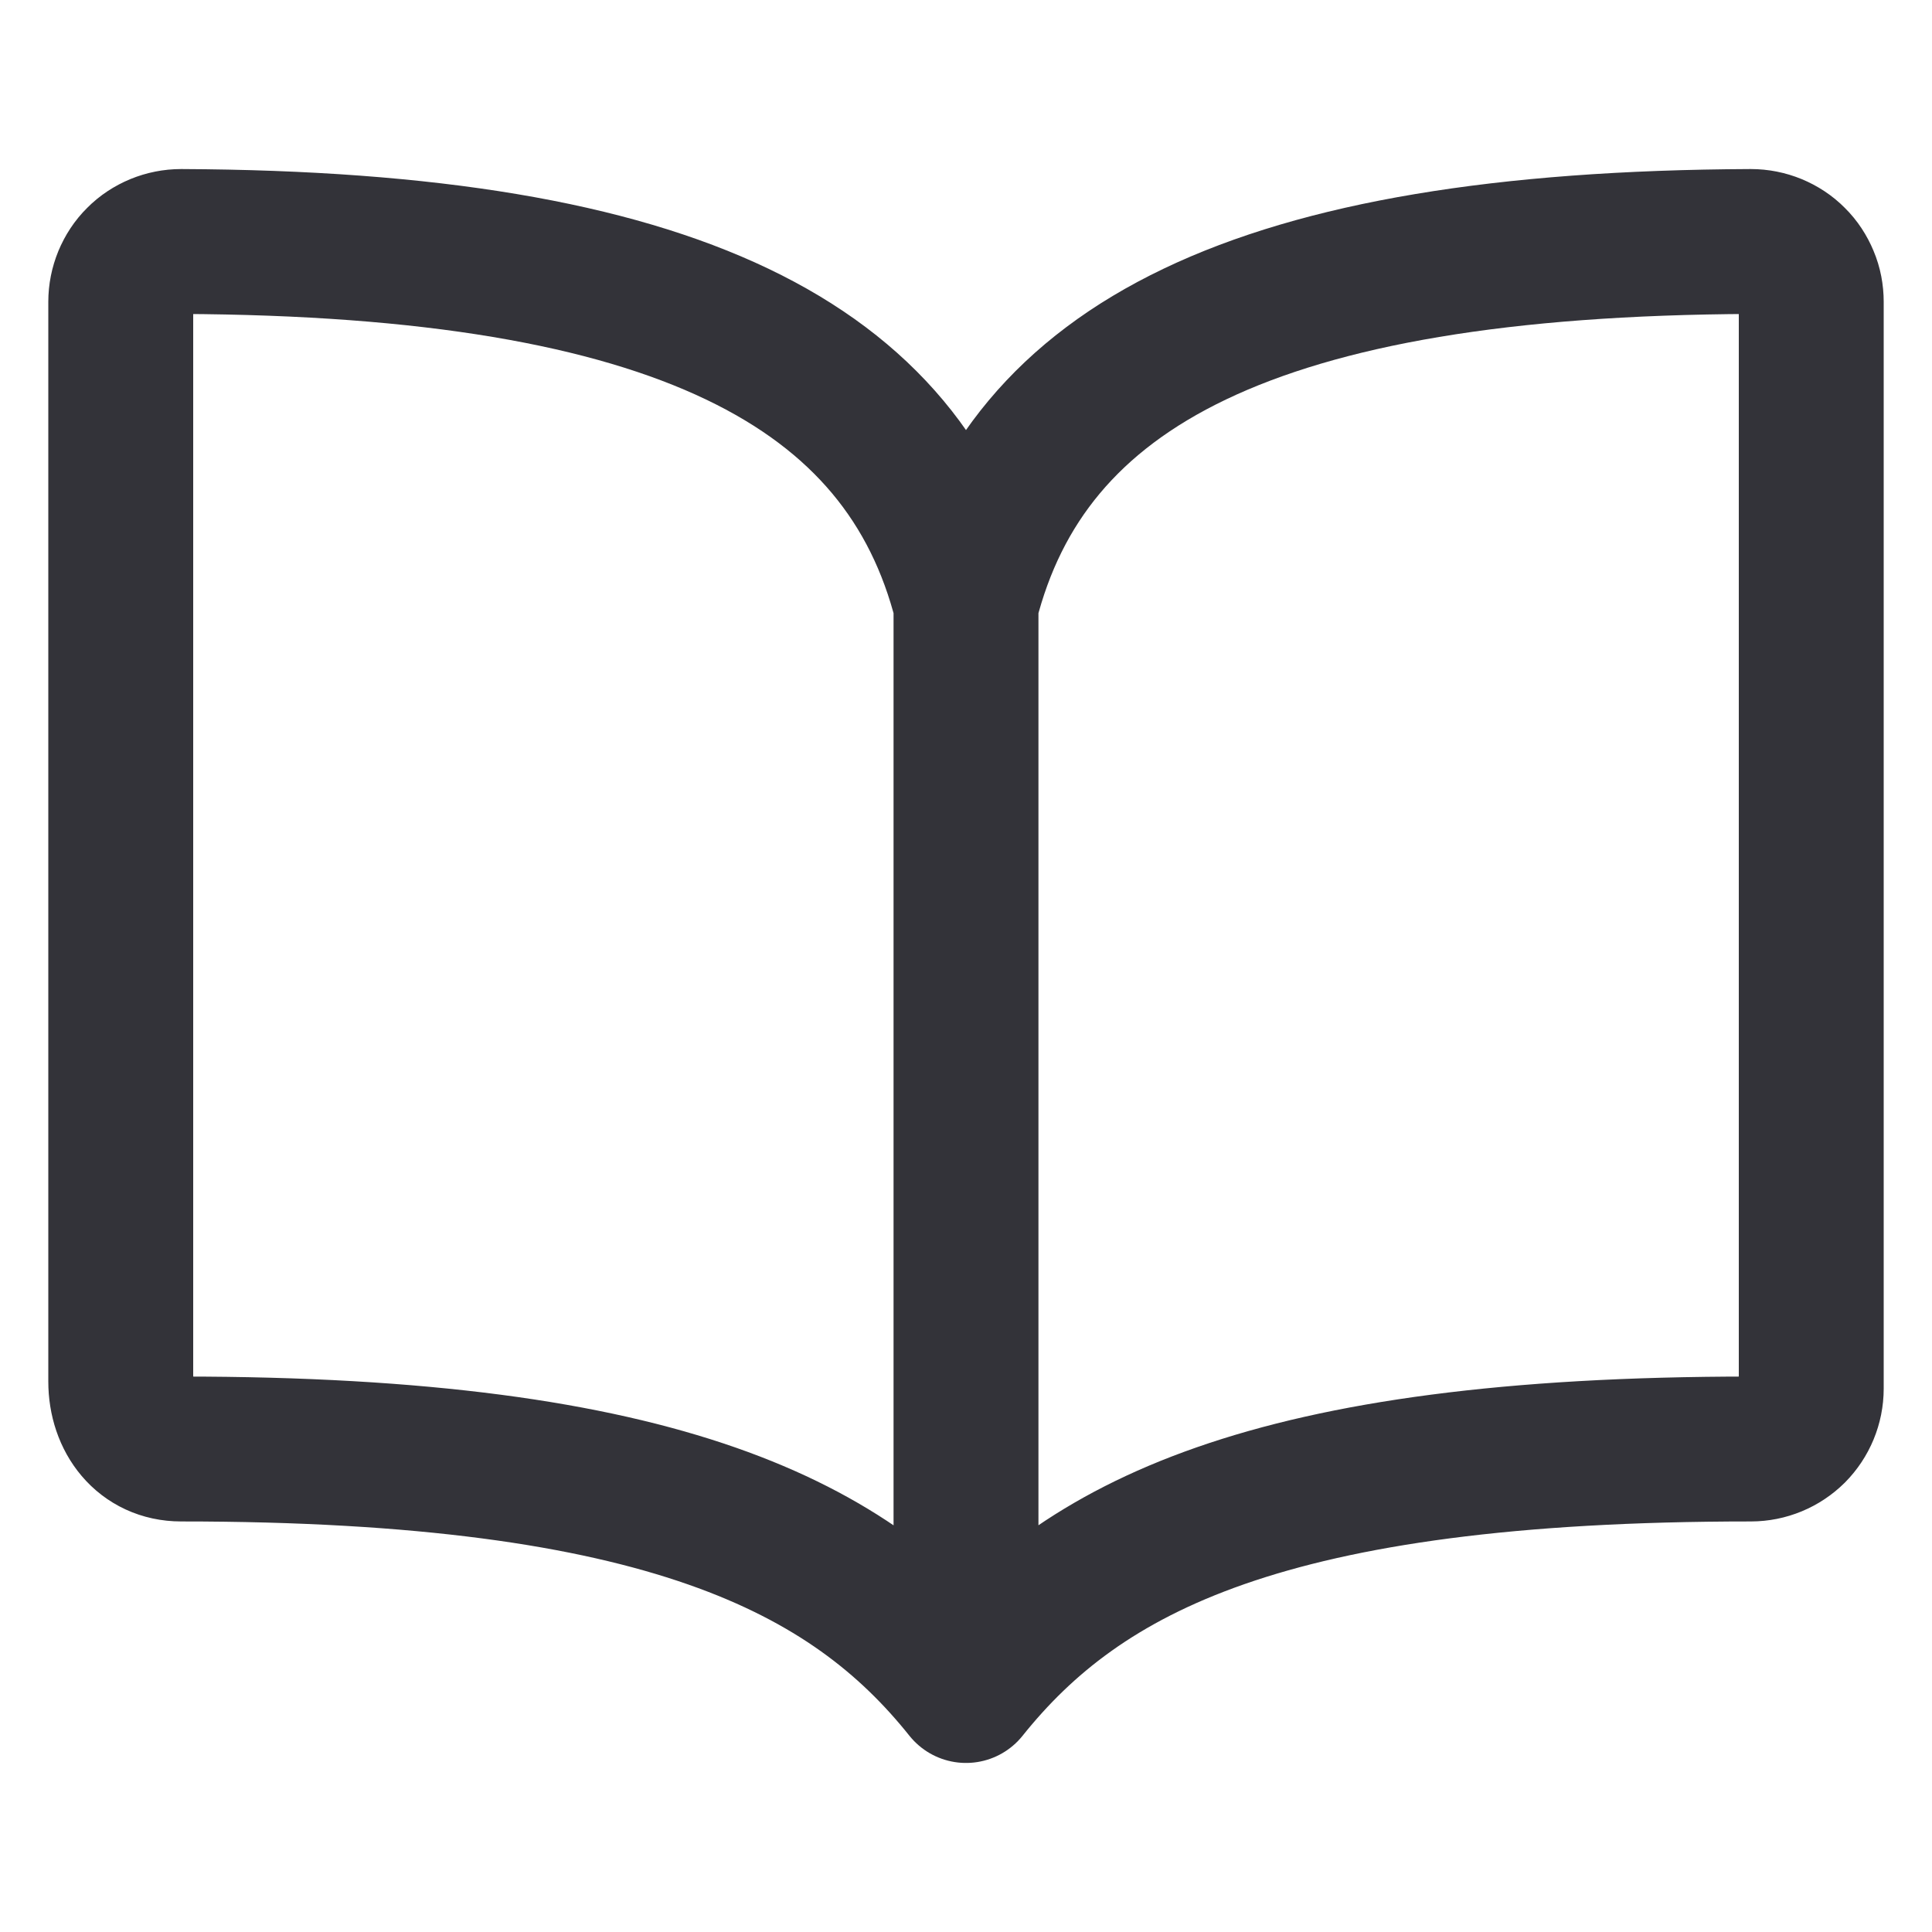 <svg width="16" height="16" viewBox="0 0 16 16" fill="none" xmlns="http://www.w3.org/2000/svg">
<path d="M8 5C8.5 3.026 10.388 2.018 14.5 2C14.566 2 14.631 2.013 14.692 2.038C14.752 2.063 14.808 2.099 14.854 2.146C14.901 2.192 14.937 2.248 14.962 2.308C14.988 2.369 15 2.434 15 2.5V11.5C15 11.633 14.947 11.76 14.854 11.854C14.76 11.947 14.633 12 14.5 12C10.5 12 8.955 12.807 8 14M8 5C7.5 3.026 5.612 2.018 1.5 2C1.434 2 1.369 2.013 1.308 2.038C1.248 2.063 1.192 2.099 1.146 2.146C1.099 2.192 1.063 2.248 1.038 2.308C1.013 2.369 1 2.434 1 2.5V11.44C1 11.748 1.191 12 1.5 12C5.5 12 7.051 12.812 8 14M8 5V14" stroke="#333339" stroke-width="1.2" stroke-linecap="round" stroke-linejoin="round"/>
</svg>
